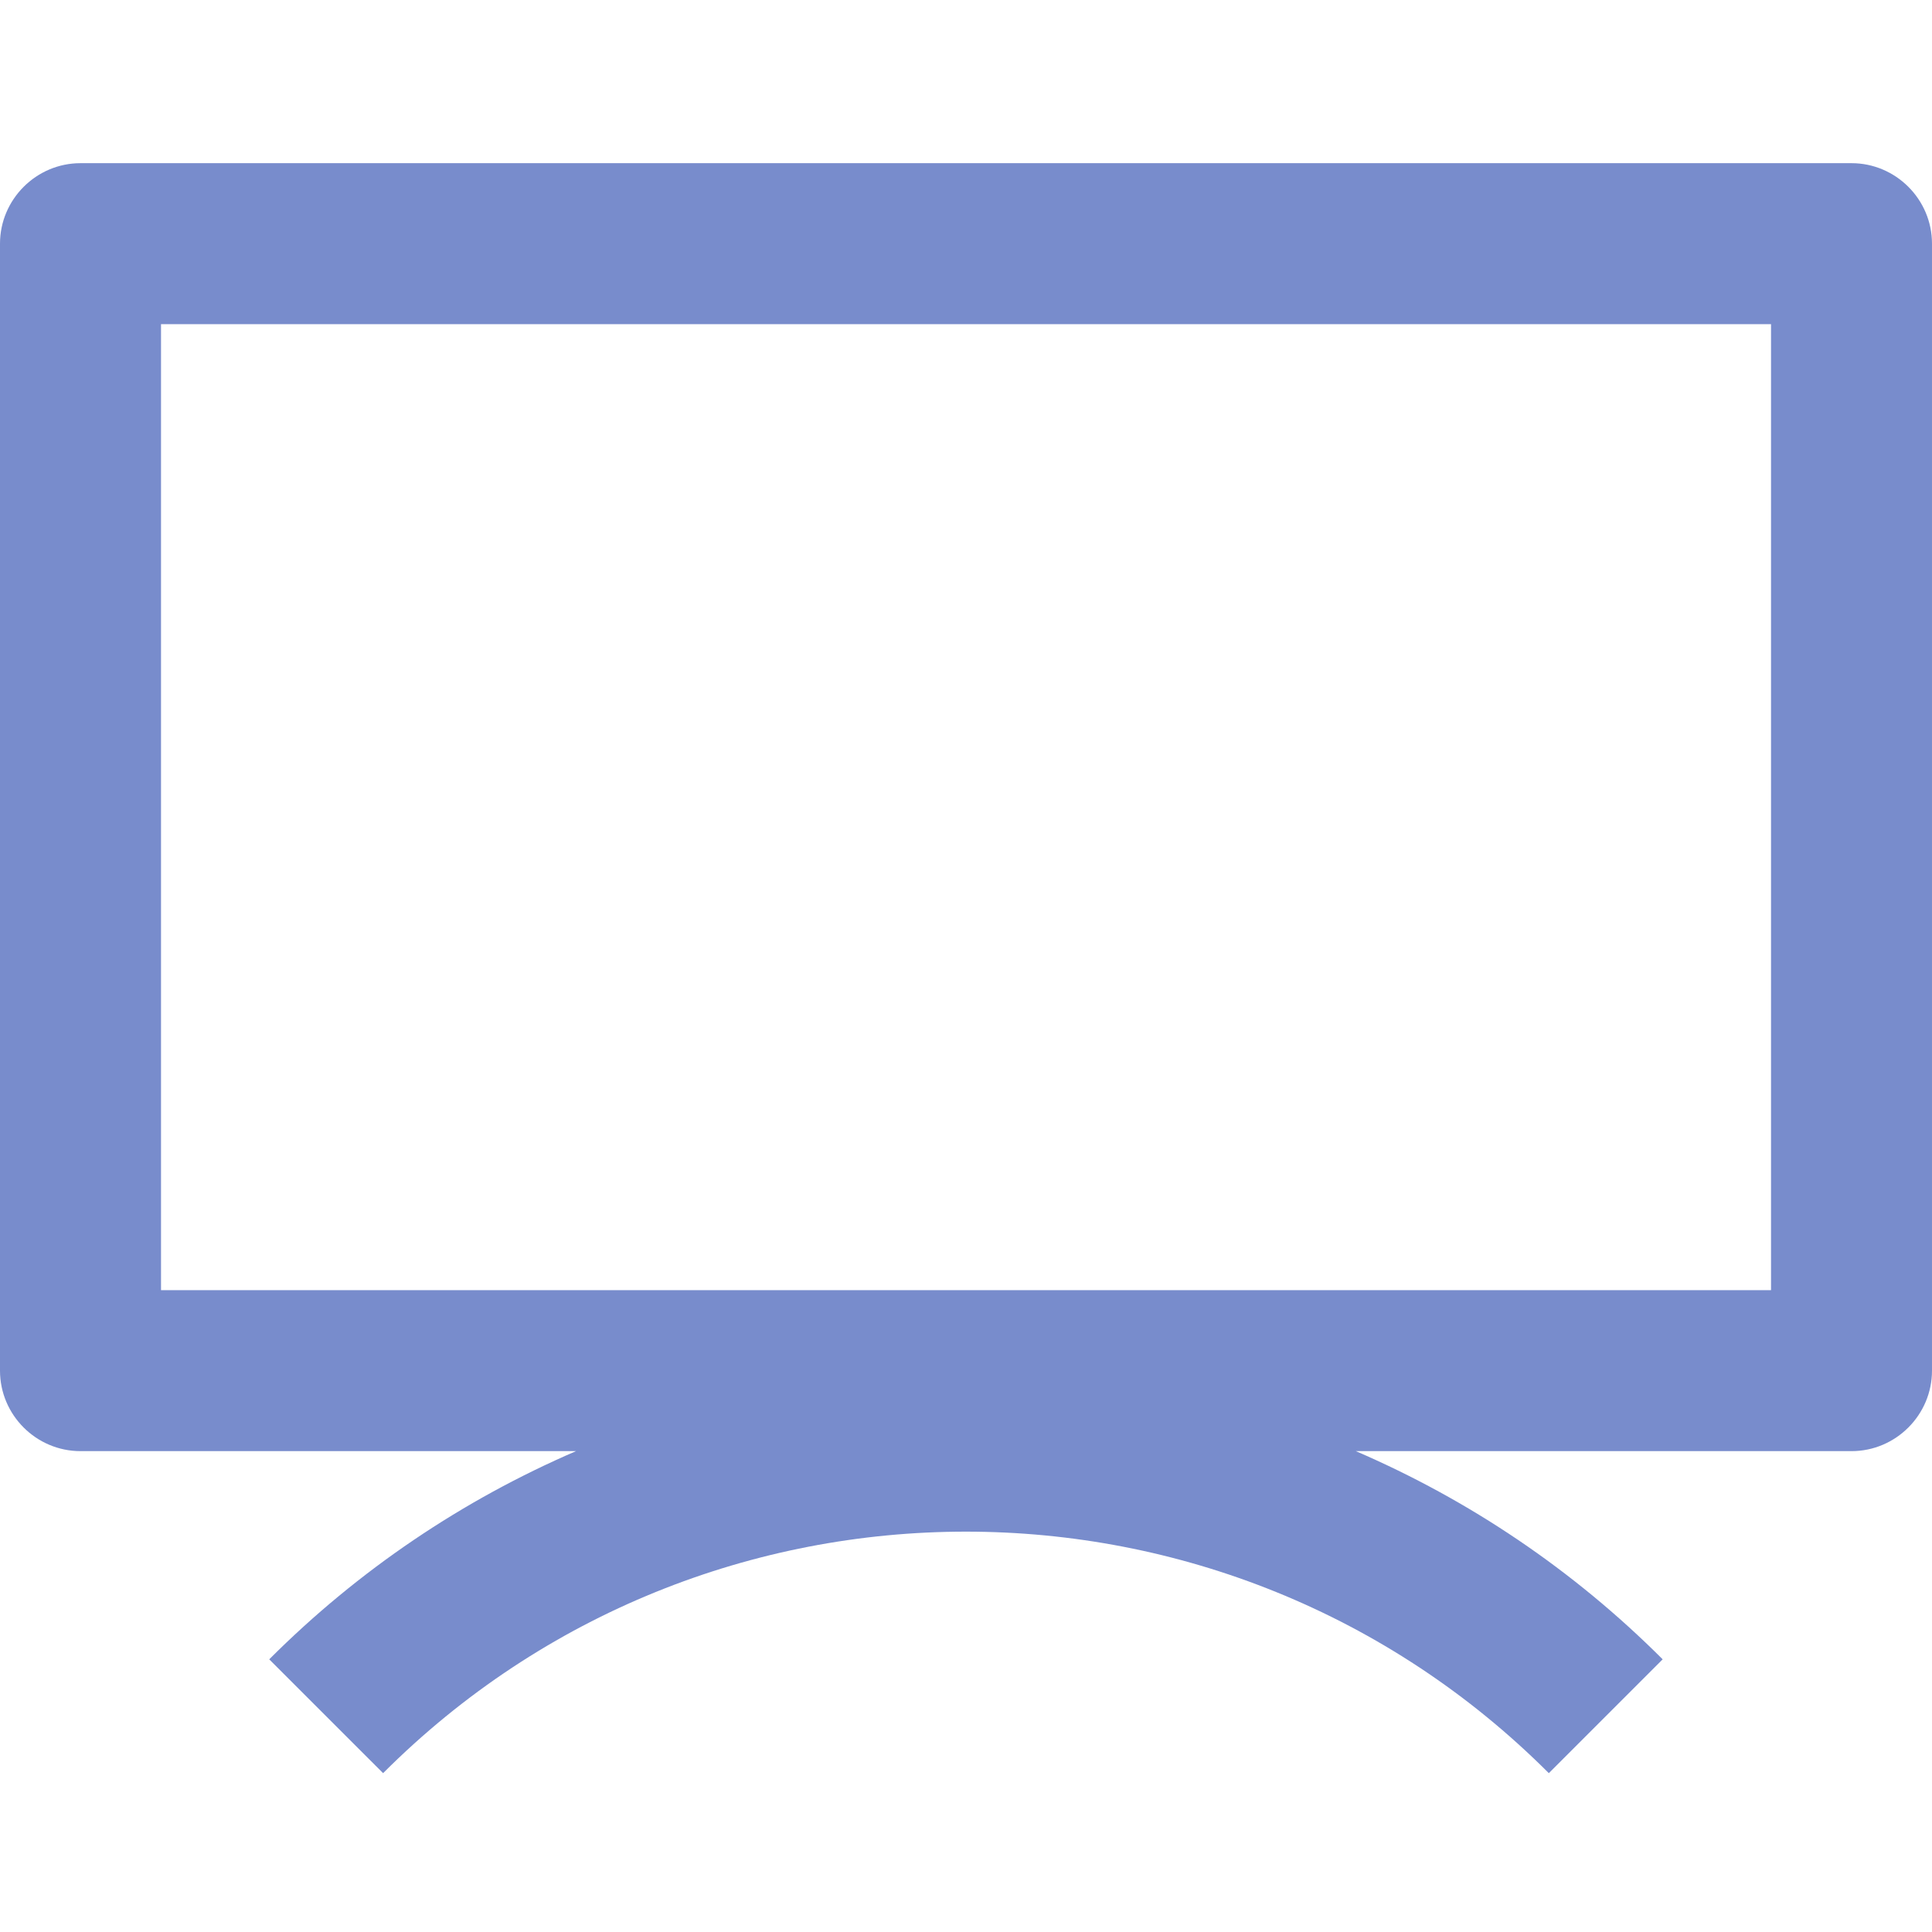<?xml version="1.0" encoding="UTF-8" standalone="no"?> <svg xmlns="http://www.w3.org/2000/svg" xmlns:xlink="http://www.w3.org/1999/xlink" xmlns:serif="http://www.serif.com/" width="100%" height="100%" viewBox="0 0 409 409" version="1.1" xml:space="preserve" style="fill-rule:evenodd;clip-rule:evenodd;stroke-linejoin:round;stroke-miterlimit:2;"> <path d="M391.965,34.544L17.042,34.544C7.669,34.544 -0,42.213 -0,51.586L-0,290.164C-0,299.549 7.669,307.202 17.042,307.202L121.944,307.202C98.014,317.523 75.968,332.298 56.995,351.275L81.101,375.373C149.224,307.202 259.728,307.202 327.882,375.373L351.984,351.275C333.012,332.298 310.962,317.519 287.028,307.202L391.961,307.202C401.326,307.202 408.999,299.549 408.999,290.164L408.999,51.586C409.007,42.213 401.33,34.544 391.965,34.544ZM374.923,273.123L34.087,273.123L34.087,68.623L374.923,68.623L374.923,273.123Z" style="fill:rgb(120,140,204);fill-rule:nonzero;"></path> </svg> 